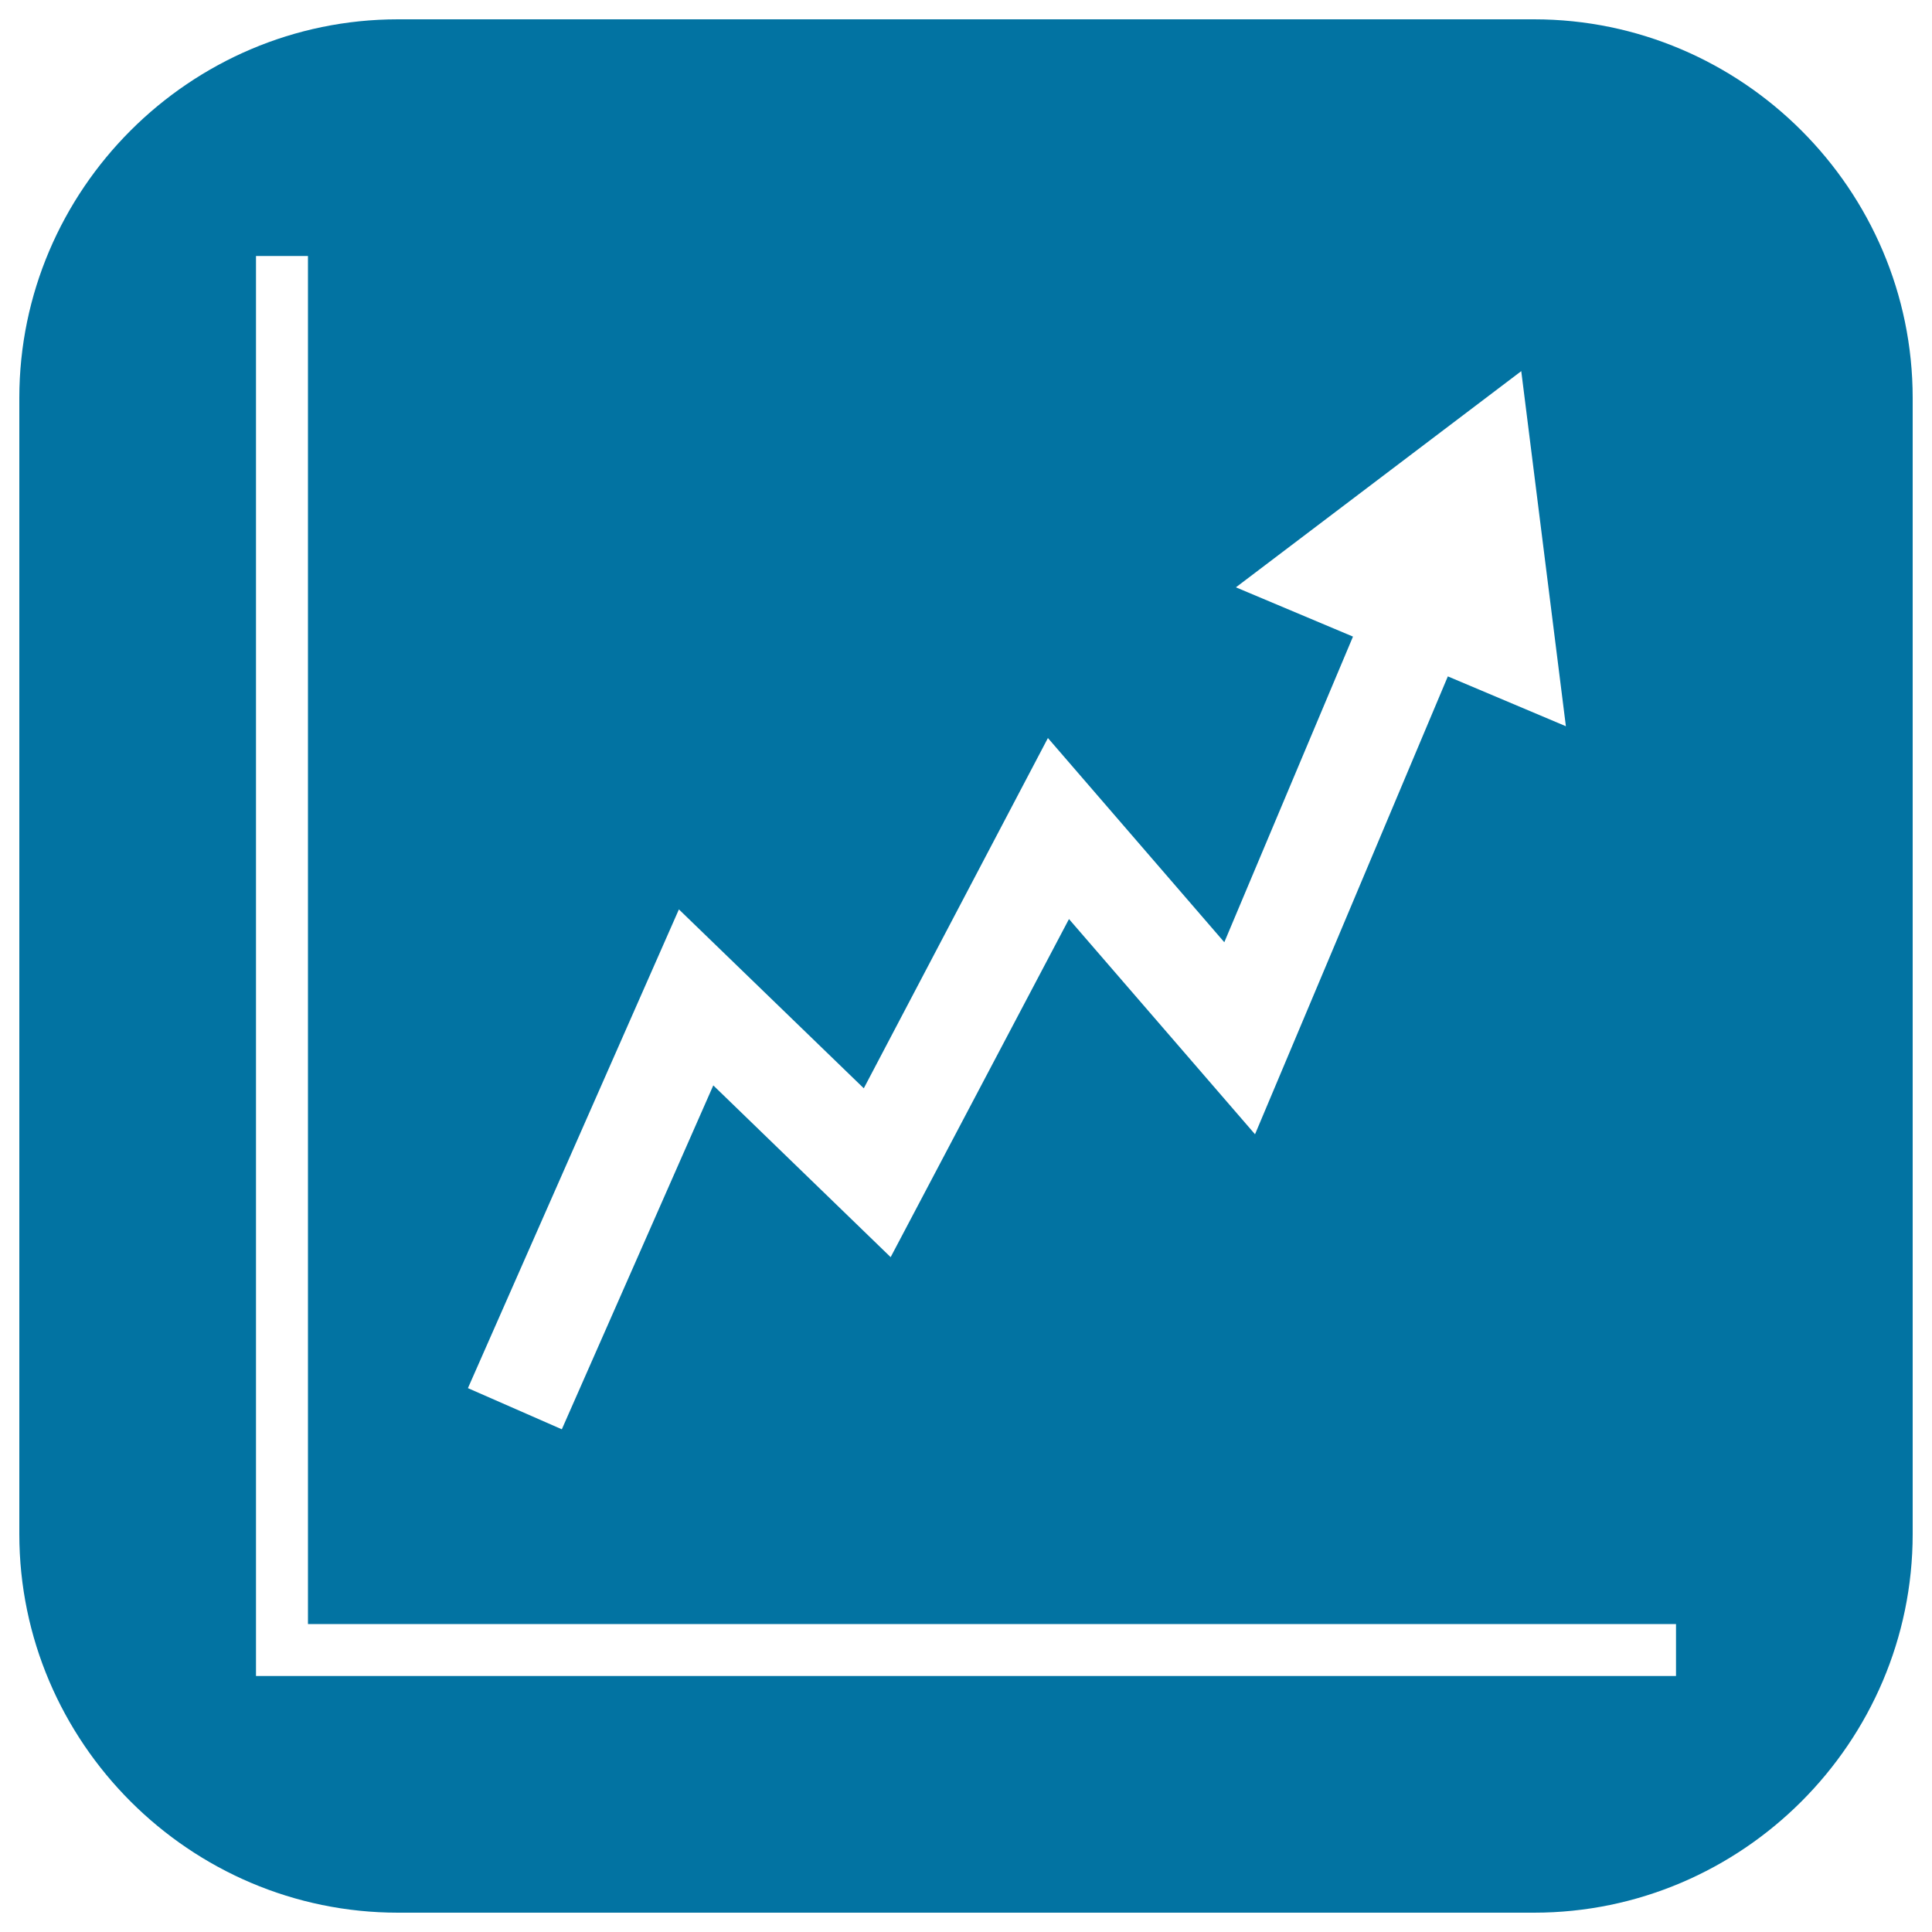 <svg xmlns="http://www.w3.org/2000/svg" viewBox="0 0 1000 1000" style="fill:#0273a2">
<title>Stocks Ascendant Graphic SVG icon</title>
<g><path d="M794,10H206C98.2,10,10,98.2,10,206v588c0,107.8,88.2,196,196,196h588c107.8,0,196-88.2,196-196V206C990,98.2,901.8,10,794,10z M351.4,470.7l95.7,92.6l95.3-181.3l91.3,105.7l66.6-158.2l-60.6-25.5l147.7-111.9l23.1,183.8l-61.1-25.8l-99.8,237l-96.3-111.4L461,650.7l-91.8-88.9l-78.4,178l-48.6-21.3L351.4,470.7z M867.5,867.5h-735v-735h26.9v708.1h708.1L867.5,867.5L867.5,867.5z"/></g>
</svg>